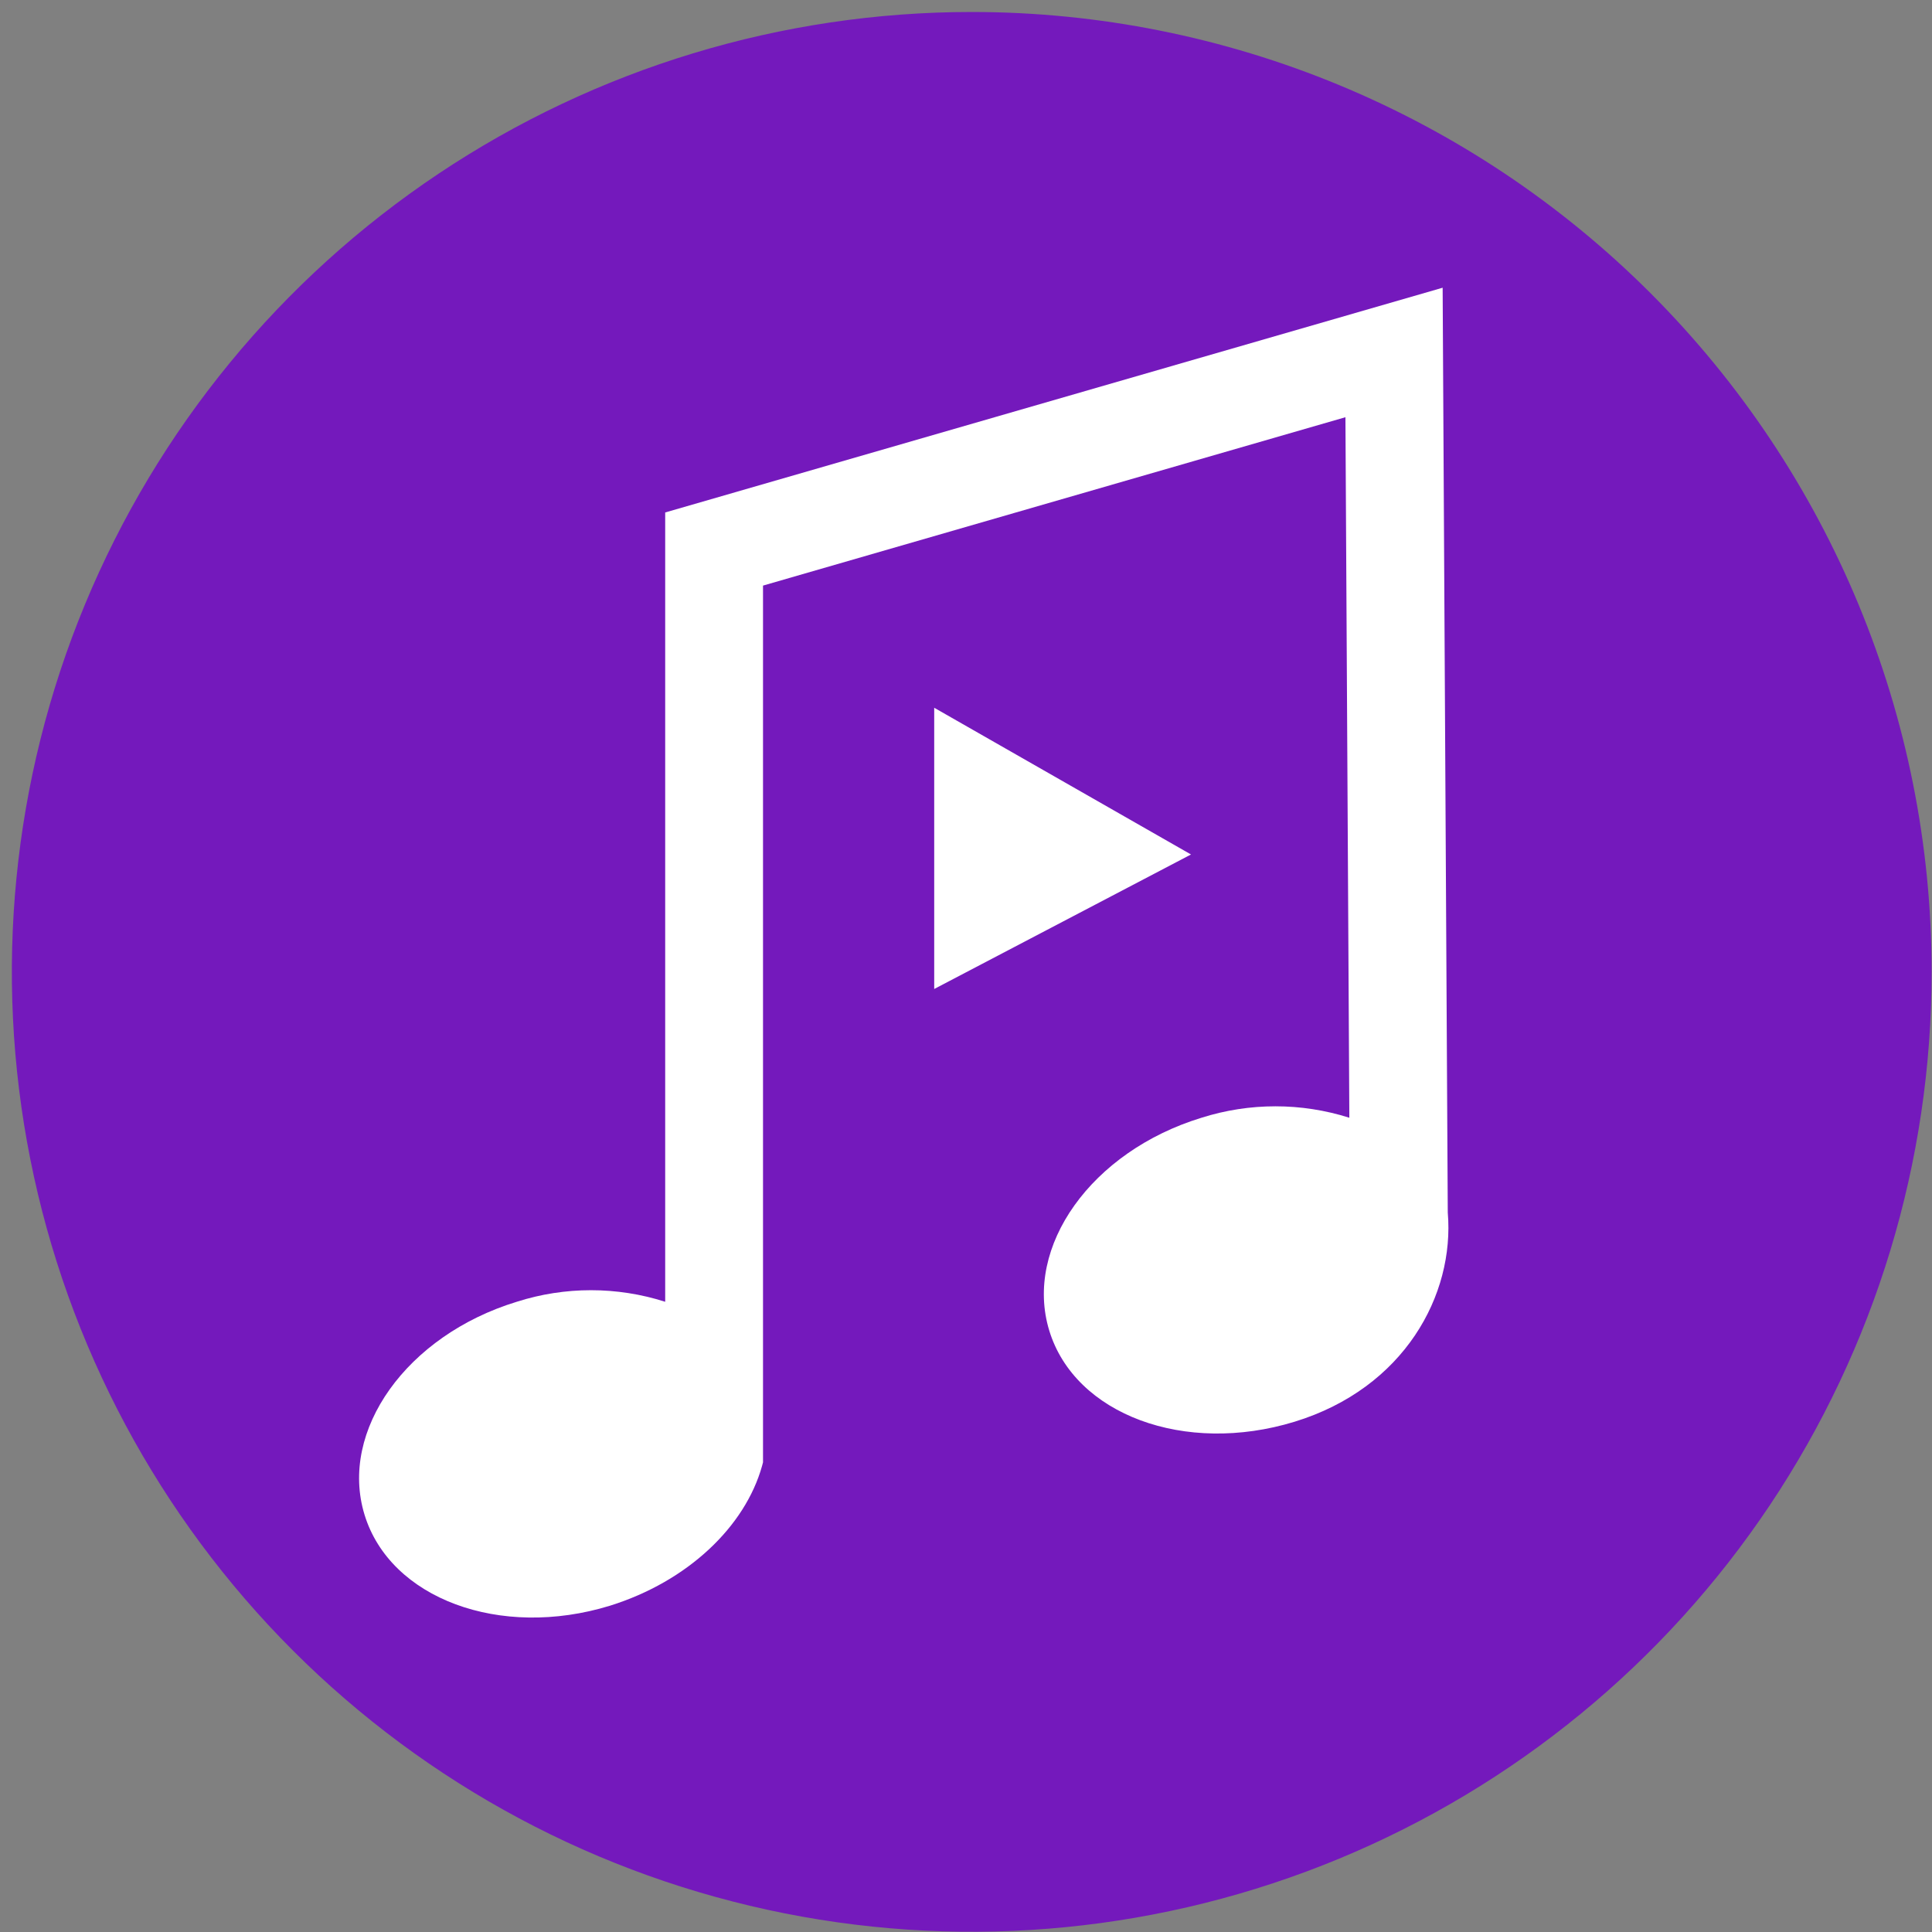 <?xml version="1.0" encoding="UTF-8"?> <svg xmlns="http://www.w3.org/2000/svg" width="158" height="158" viewBox="0 0 158 158" fill="none"><rect x="0" y="0" width="158" height="158" fill="#808080" stroke="none"/> <path d="M157.97 79.48C157.97 95.006 153.366 110.183 144.74 123.092C136.115 136.002 123.855 146.063 109.511 152.005C95.167 157.946 79.383 159.501 64.155 156.472C48.928 153.443 34.941 145.966 23.962 134.988C12.984 124.009 5.507 110.022 2.478 94.795C-0.551 79.567 1.004 63.783 6.945 49.439C12.887 35.095 22.948 22.835 35.858 14.21C48.767 5.584 63.944 0.98 79.47 0.98C100.289 0.98 120.256 9.251 134.978 23.972C149.699 38.694 157.97 58.66 157.97 79.48Z" fill="#7419BC"></path> <path d="M118.4 99.25L117.98 23.53L54.4 41.91V106.46C50.452 105.198 46.208 105.198 42.26 106.46C33.26 109.21 27.71 117 29.81 123.87C31.91 130.74 40.9 134.07 49.87 131.32C56.28 129.32 60.94 124.82 62.32 119.89L62.4 119.59V47.89L110.03 34.12L110.35 91.41C106.417 90.163 102.194 90.163 98.26 91.41C89.26 94.16 83.71 101.95 85.81 108.82C87.91 115.69 96.9 119.02 105.87 116.27C114.84 113.52 118.97 105.9 118.4 99.17" fill="white"></path> <path d="M76.4 57.88V80.88L97.4 69.88L76.4 57.88Z" fill="white"></path> </svg> 